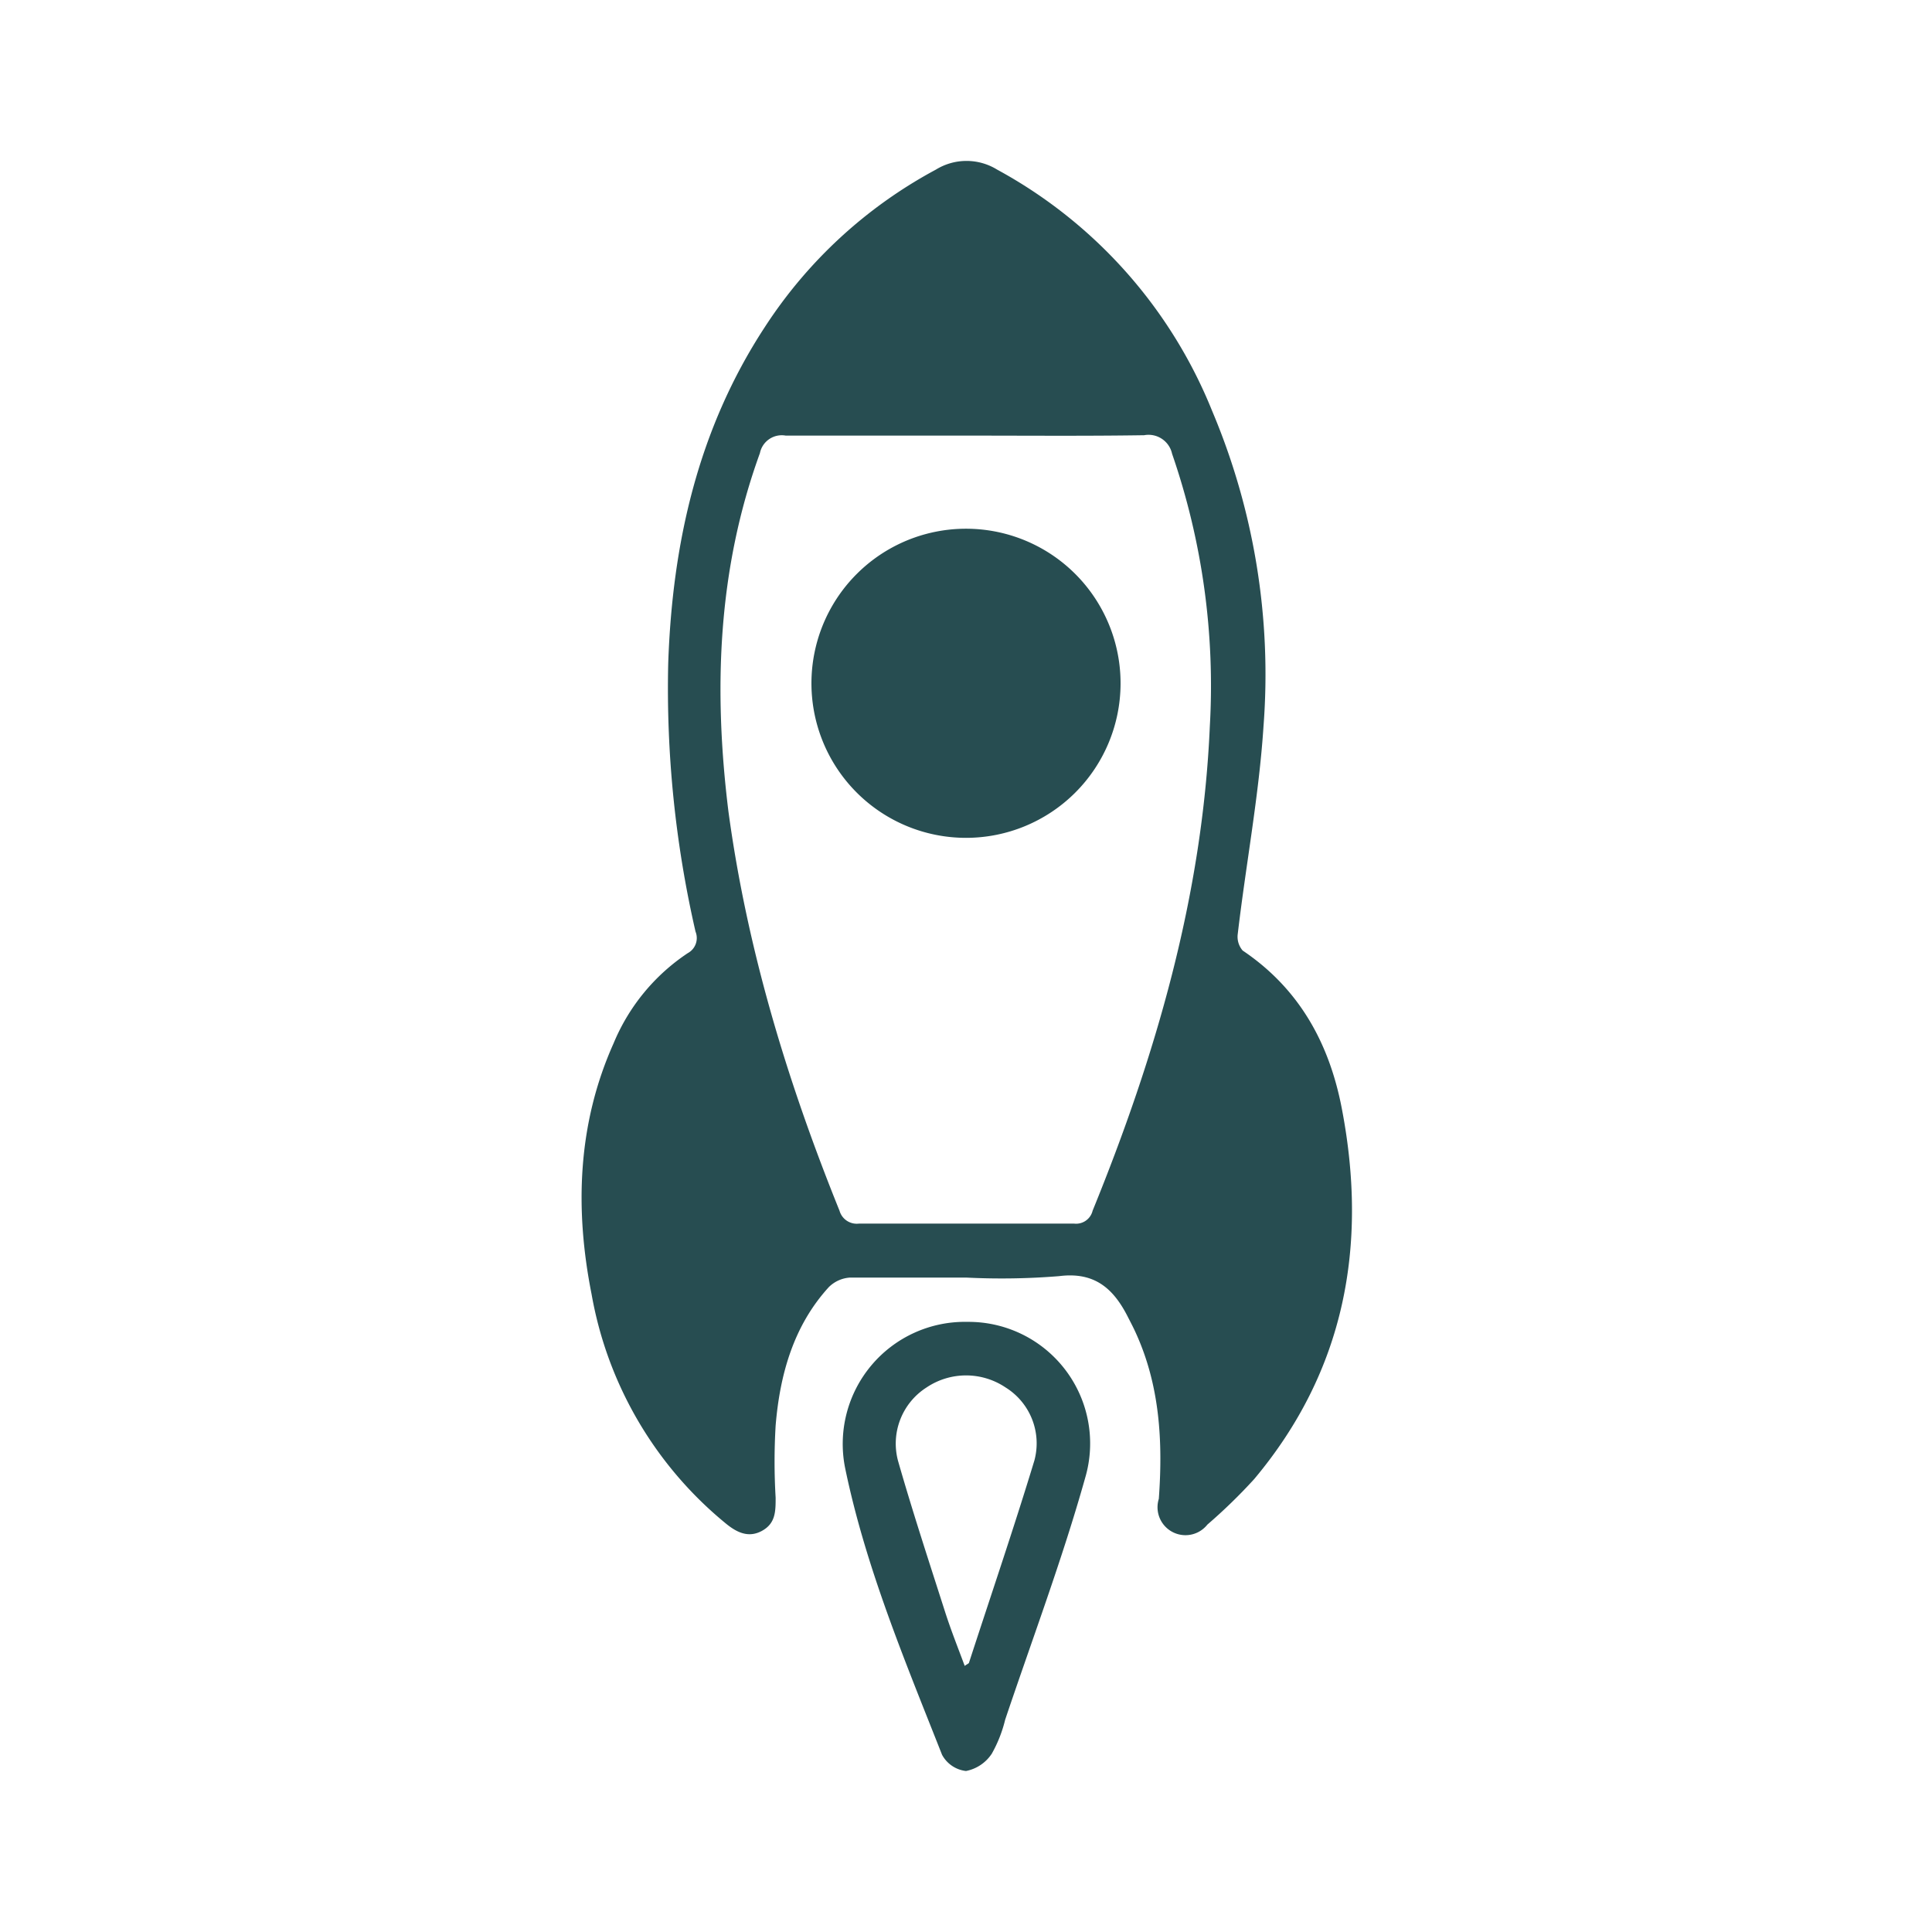<svg id="Calque_1" data-name="Calque 1" xmlns="http://www.w3.org/2000/svg" viewBox="0 0 150 150">
  <defs>
    <style>
      .cls-1 {
        fill: #274d51;
      }
    </style>
  </defs>
  <title>icon</title>
  <g>
    <path class="cls-1" d="M75,99.19c-3,0-6,0-9,0a2.57,2.57,0,0,0-1.65.74c-2.74,3-3.8,6.78-4.13,10.75a47.56,47.56,0,0,0,0,5.6c0,1.06,0,2-1.07,2.58s-2,.09-2.85-.62a29.64,29.64,0,0,1-10.37-17.76C44.62,93.88,44.83,87.27,47.64,81A15.55,15.55,0,0,1,53.4,74,1.33,1.33,0,0,0,54,72.33,84.4,84.4,0,0,1,51.88,51.5c.32-9.32,2.31-18.17,7.49-26.09A36.26,36.26,0,0,1,72.66,13.17a4.53,4.53,0,0,1,4.76,0A37.08,37.08,0,0,1,94.1,31.88a52.58,52.58,0,0,1,4,24.48c-.35,5.4-1.37,10.76-2,16.14a1.64,1.64,0,0,0,.38,1.3c4.46,3,6.77,7.31,7.72,12.38,2,10.53.22,20.25-6.82,28.65a42,42,0,0,1-3.64,3.54,2.17,2.17,0,0,1-3.77-2c.32-4.42.09-8.77-1.79-12.89-.18-.4-.38-.78-.58-1.17-1.11-2.22-2.57-3.59-5.38-3.23A55.3,55.3,0,0,1,75,99.19Zm0-65.37c-4.66,0-9.31,0-14,0a1.73,1.73,0,0,0-2,1.36c-3.29,9.05-3.61,18.35-2.45,27.78C58,73.7,61.14,84,65.18,94A1.39,1.39,0,0,0,66.69,95Q75,95,83.39,95a1.32,1.32,0,0,0,1.44-1C89.72,82,93.36,69.55,93.93,56.4A55.2,55.2,0,0,0,91,35.23a1.87,1.87,0,0,0-2.17-1.44C84.22,33.86,79.61,33.82,75,33.82Z"/>
    <path class="cls-1" d="M75.11,102.63a9.44,9.44,0,0,1,9.14,12.12c-1.78,6.34-4.11,12.52-6.21,18.77A10.31,10.31,0,0,1,77,136.16a3.11,3.11,0,0,1-2,1.34,2.42,2.42,0,0,1-1.86-1.26c-2.88-7.3-5.94-14.57-7.53-22.29A9.48,9.48,0,0,1,75.11,102.63Zm-.21,26.71c.2-.15.31-.18.33-.24,1.7-5.23,3.48-10.44,5.08-15.71a5.11,5.11,0,0,0-2.24-5.67,5.5,5.5,0,0,0-6.13,0,5.17,5.17,0,0,0-2.22,5.69c1.13,3.95,2.42,7.87,3.67,11.78C73.84,126.59,74.38,127.94,74.9,129.34Z"/>
    <path class="cls-1" d="M75,65.05a12,12,0,1,1,12-11.9A12,12,0,0,1,75,65.05Z"/>
  </g>
</svg>
